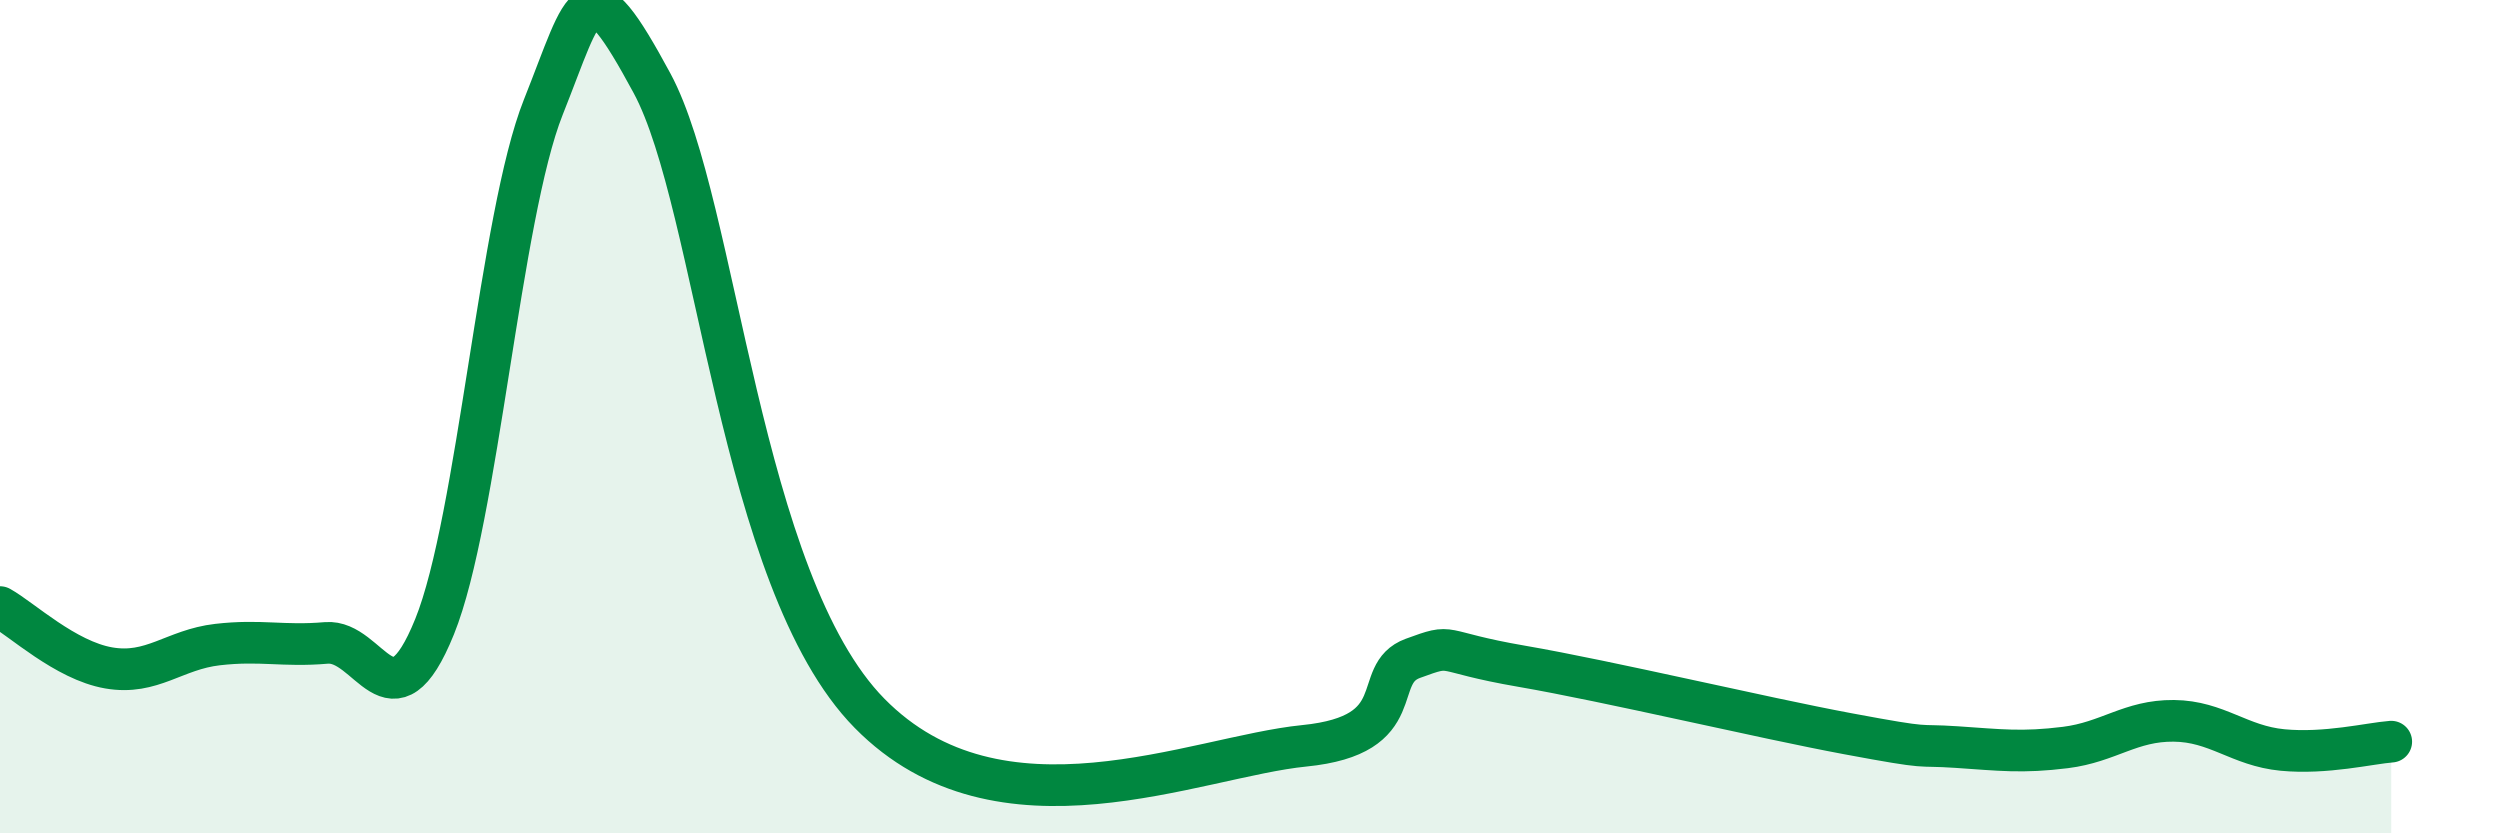 
    <svg width="60" height="20" viewBox="0 0 60 20" xmlns="http://www.w3.org/2000/svg">
      <path
        d="M 0,14.57 C 0.52,14.86 1.57,15.85 2.61,16.03 C 3.65,16.21 4.18,15.59 5.22,15.47 C 6.26,15.35 6.79,15.52 7.83,15.43 C 8.87,15.34 9.39,17.61 10.43,15.04 C 11.47,12.47 12,5.18 13.04,2.57 C 14.08,-0.04 14.08,-0.91 15.65,2 C 17.22,4.91 17.74,13.94 20.87,17.12 C 24,20.3 28.69,18.16 31.3,17.9 C 33.91,17.64 32.87,16.18 33.91,15.8 C 34.95,15.42 34.43,15.63 36.52,15.99 C 38.61,16.35 42.26,17.22 44.35,17.61 C 46.44,18 45.92,17.86 46.96,17.93 C 48,18 48.53,18.07 49.57,17.94 C 50.61,17.81 51.13,17.29 52.17,17.3 C 53.21,17.31 53.74,17.9 54.78,18 C 55.82,18.1 56.87,17.84 57.39,17.8L57.39 20L0 20Z"
        fill="#008740"
        opacity="0.1"
        stroke-linecap="round"
        stroke-linejoin="round"
      />
      <path
        d="M 0,14.57 C 0.52,14.86 1.57,15.85 2.61,16.03 C 3.65,16.21 4.18,15.59 5.22,15.47 C 6.26,15.35 6.79,15.52 7.83,15.43 C 8.87,15.34 9.39,17.61 10.43,15.04 C 11.47,12.47 12,5.18 13.04,2.57 C 14.08,-0.04 14.08,-0.91 15.65,2 C 17.22,4.91 17.74,13.94 20.87,17.12 C 24,20.3 28.69,18.16 31.3,17.9 C 33.91,17.64 32.87,16.18 33.91,15.8 C 34.95,15.42 34.43,15.63 36.52,15.99 C 38.61,16.35 42.26,17.22 44.35,17.61 C 46.44,18 45.92,17.86 46.96,17.93 C 48,18 48.53,18.07 49.57,17.94 C 50.61,17.81 51.13,17.29 52.17,17.3 C 53.21,17.31 53.74,17.9 54.78,18 C 55.82,18.1 56.87,17.84 57.39,17.8"
        stroke="#008740"
        stroke-width="1"
        fill="none"
        stroke-linecap="round"
        stroke-linejoin="round"
      />
    </svg>
  